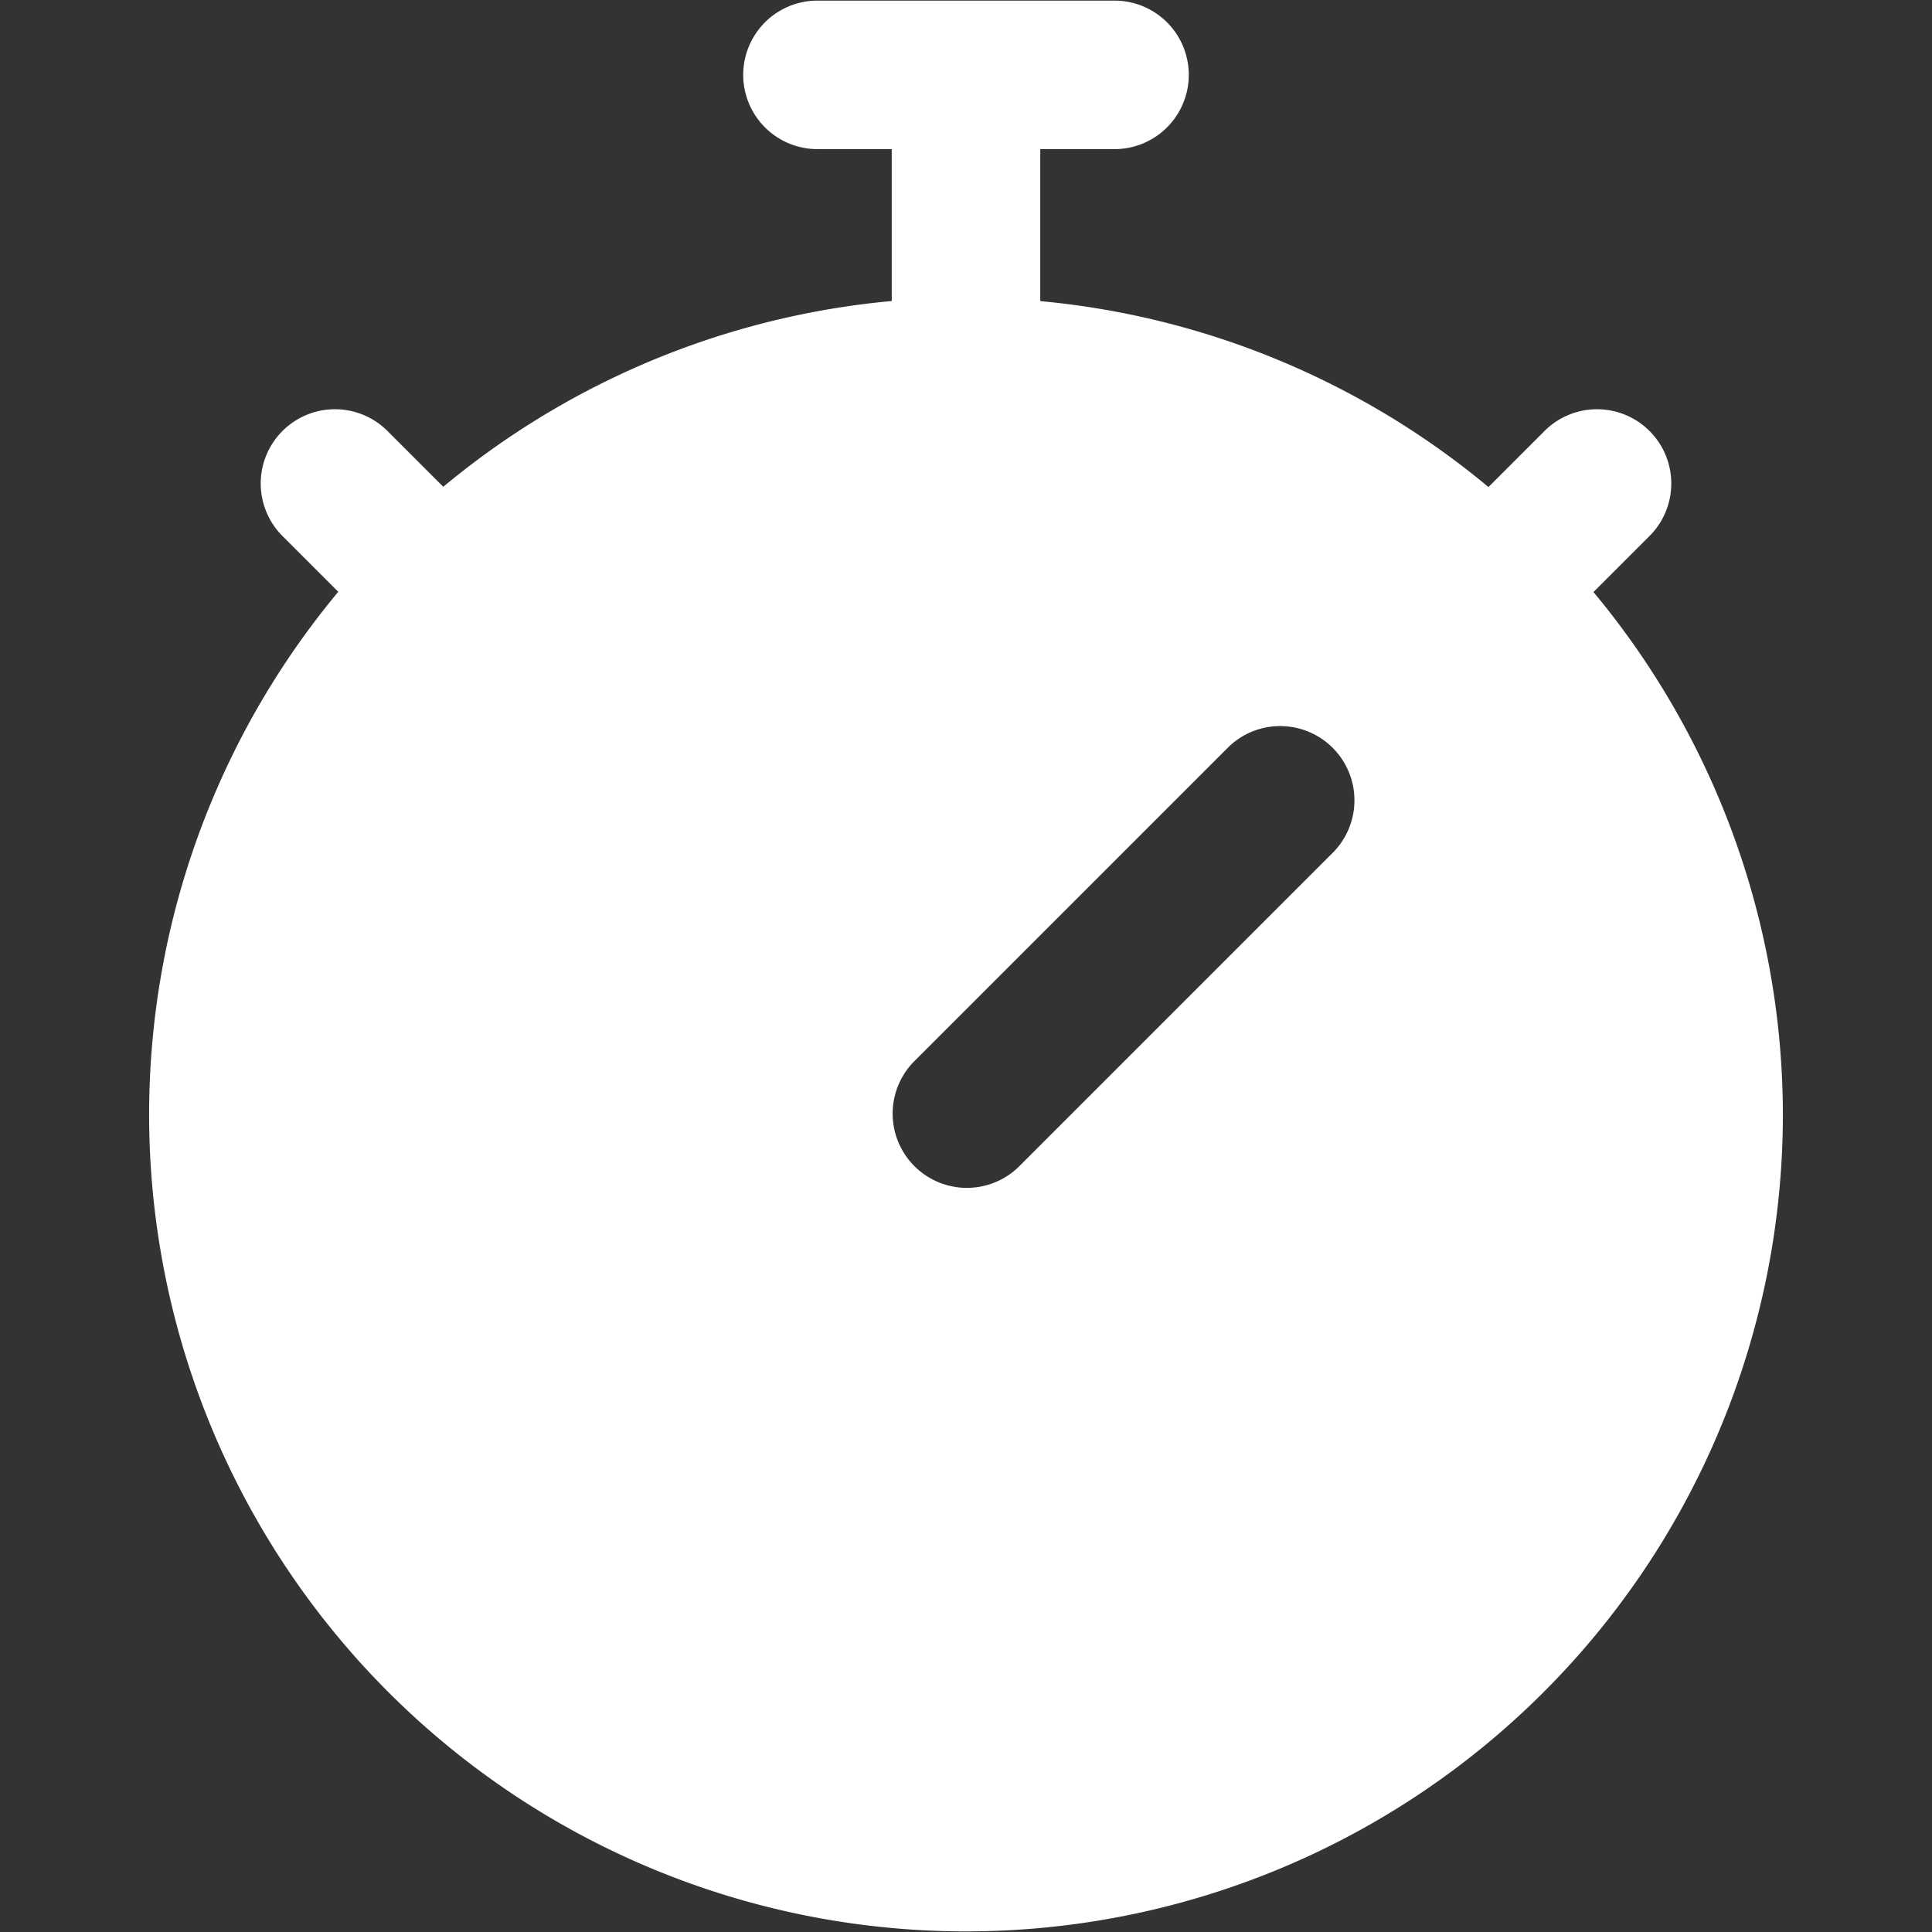<?xml version="1.0" encoding="UTF-8"?> <svg xmlns="http://www.w3.org/2000/svg" xmlns:xlink="http://www.w3.org/1999/xlink" version="1.1" width="512" height="512" x="0" y="0" viewBox="0 0 32 32" style="enable-background:new 0 0 512 512" xml:space="preserve" class=""><rect x="0" y="0" width="32" height="32" fill="#333333" stroke="none"/><g transform="matrix(1.23,0,0,1.23,-3.68,-3.68)"><path d="M18 3h-4a1 1 0 0 0 0 2h1v3a1 1 0 0 0 2 0V5h1a1 1 0 0 0 0-2zM23.071 11.929a1 1 0 0 1-.707-1.707l1.414-1.414a1 1 0 1 1 1.414 1.414l-1.414 1.414a.996.996 0 0 1-.707.293zM8.929 11.929a.996.996 0 0 1-.707-.293l-1.414-1.414a1 1 0 1 1 1.414-1.414l1.414 1.414a1 1 0 0 1-.707 1.707z" fill="#ffffff" opacity="1" data-original="#000000"></path><path d="M16 7a11 11 0 1 0 11 11A11.012 11.012 0 0 0 16 7zm4.95 7.464-4.243 4.243a1 1 0 0 1-1.414-1.414l4.243-4.243a1 1 0 0 1 1.414 1.414z" fill="#ffffff" opacity="1" data-original="#000000"></path></g></svg> 